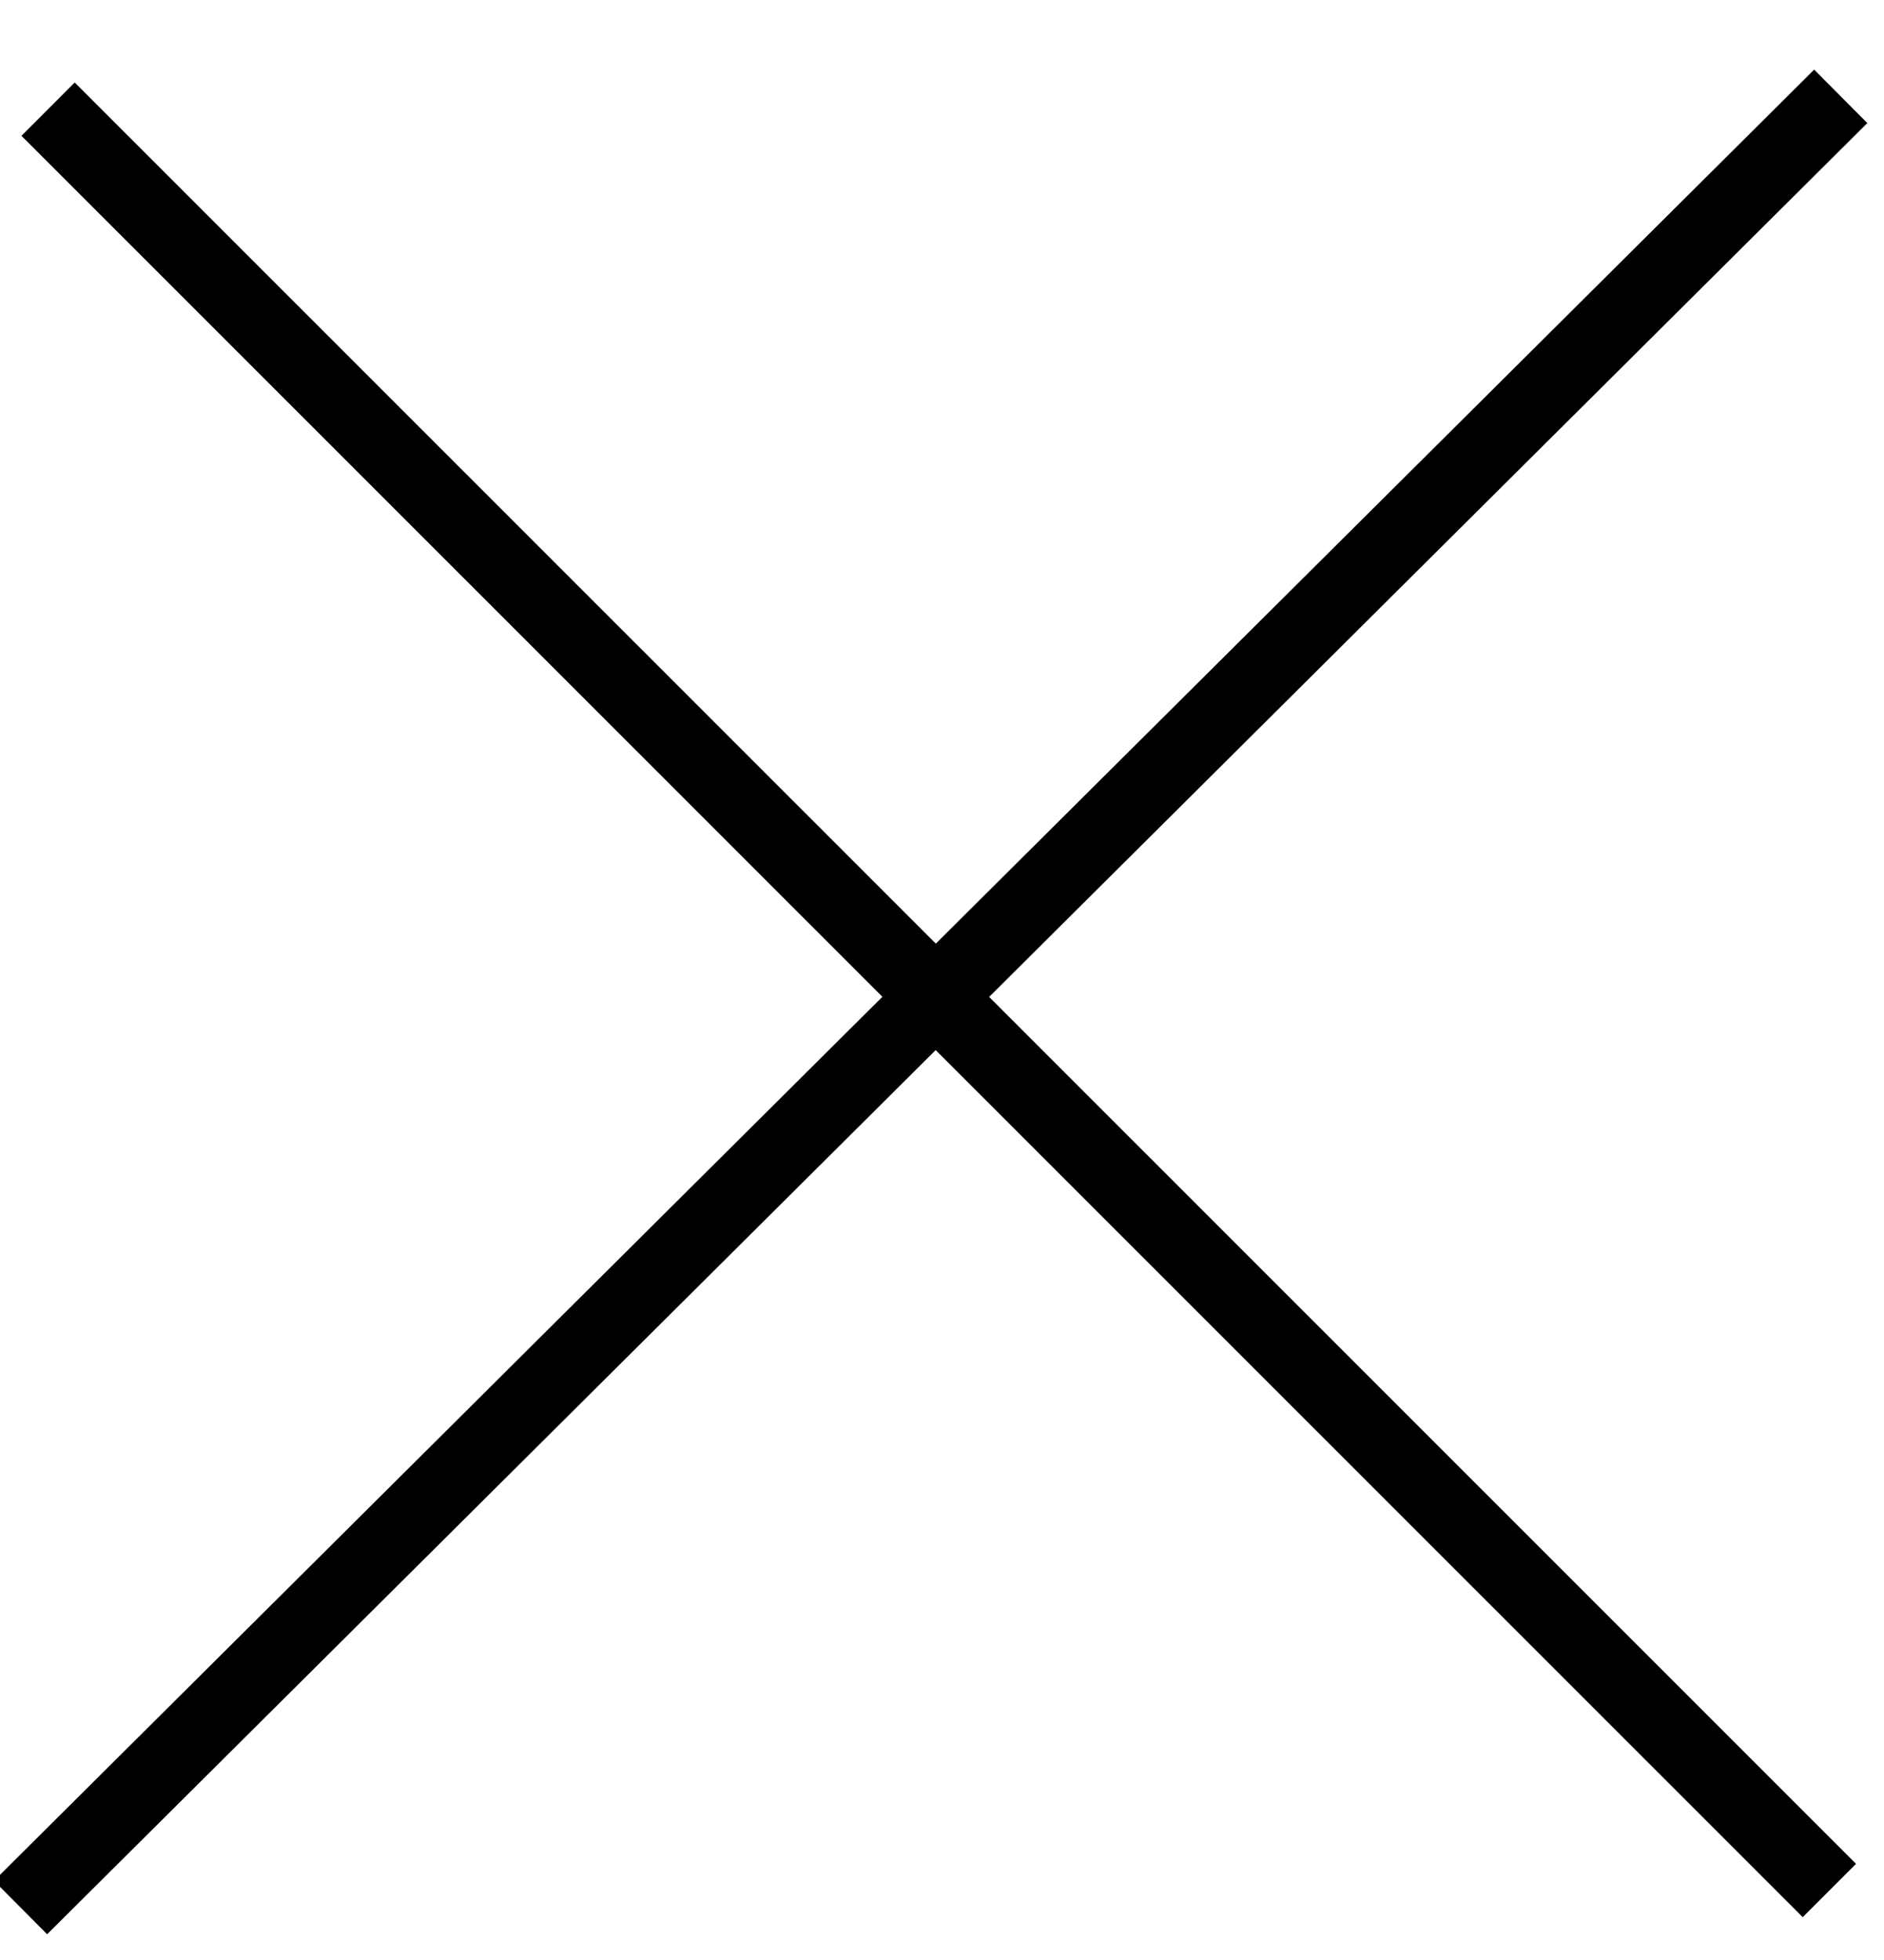 <svg xmlns="http://www.w3.org/2000/svg" width="25" height="26" viewBox="0 0 25 26">
    <g fill="none" fill-rule="evenodd" stroke="#000000">
        <path d="M.638.448L24.275 24.078M24.426.278L.273 24.304" transform="translate(0 1)"/>
    </g>
</svg>
